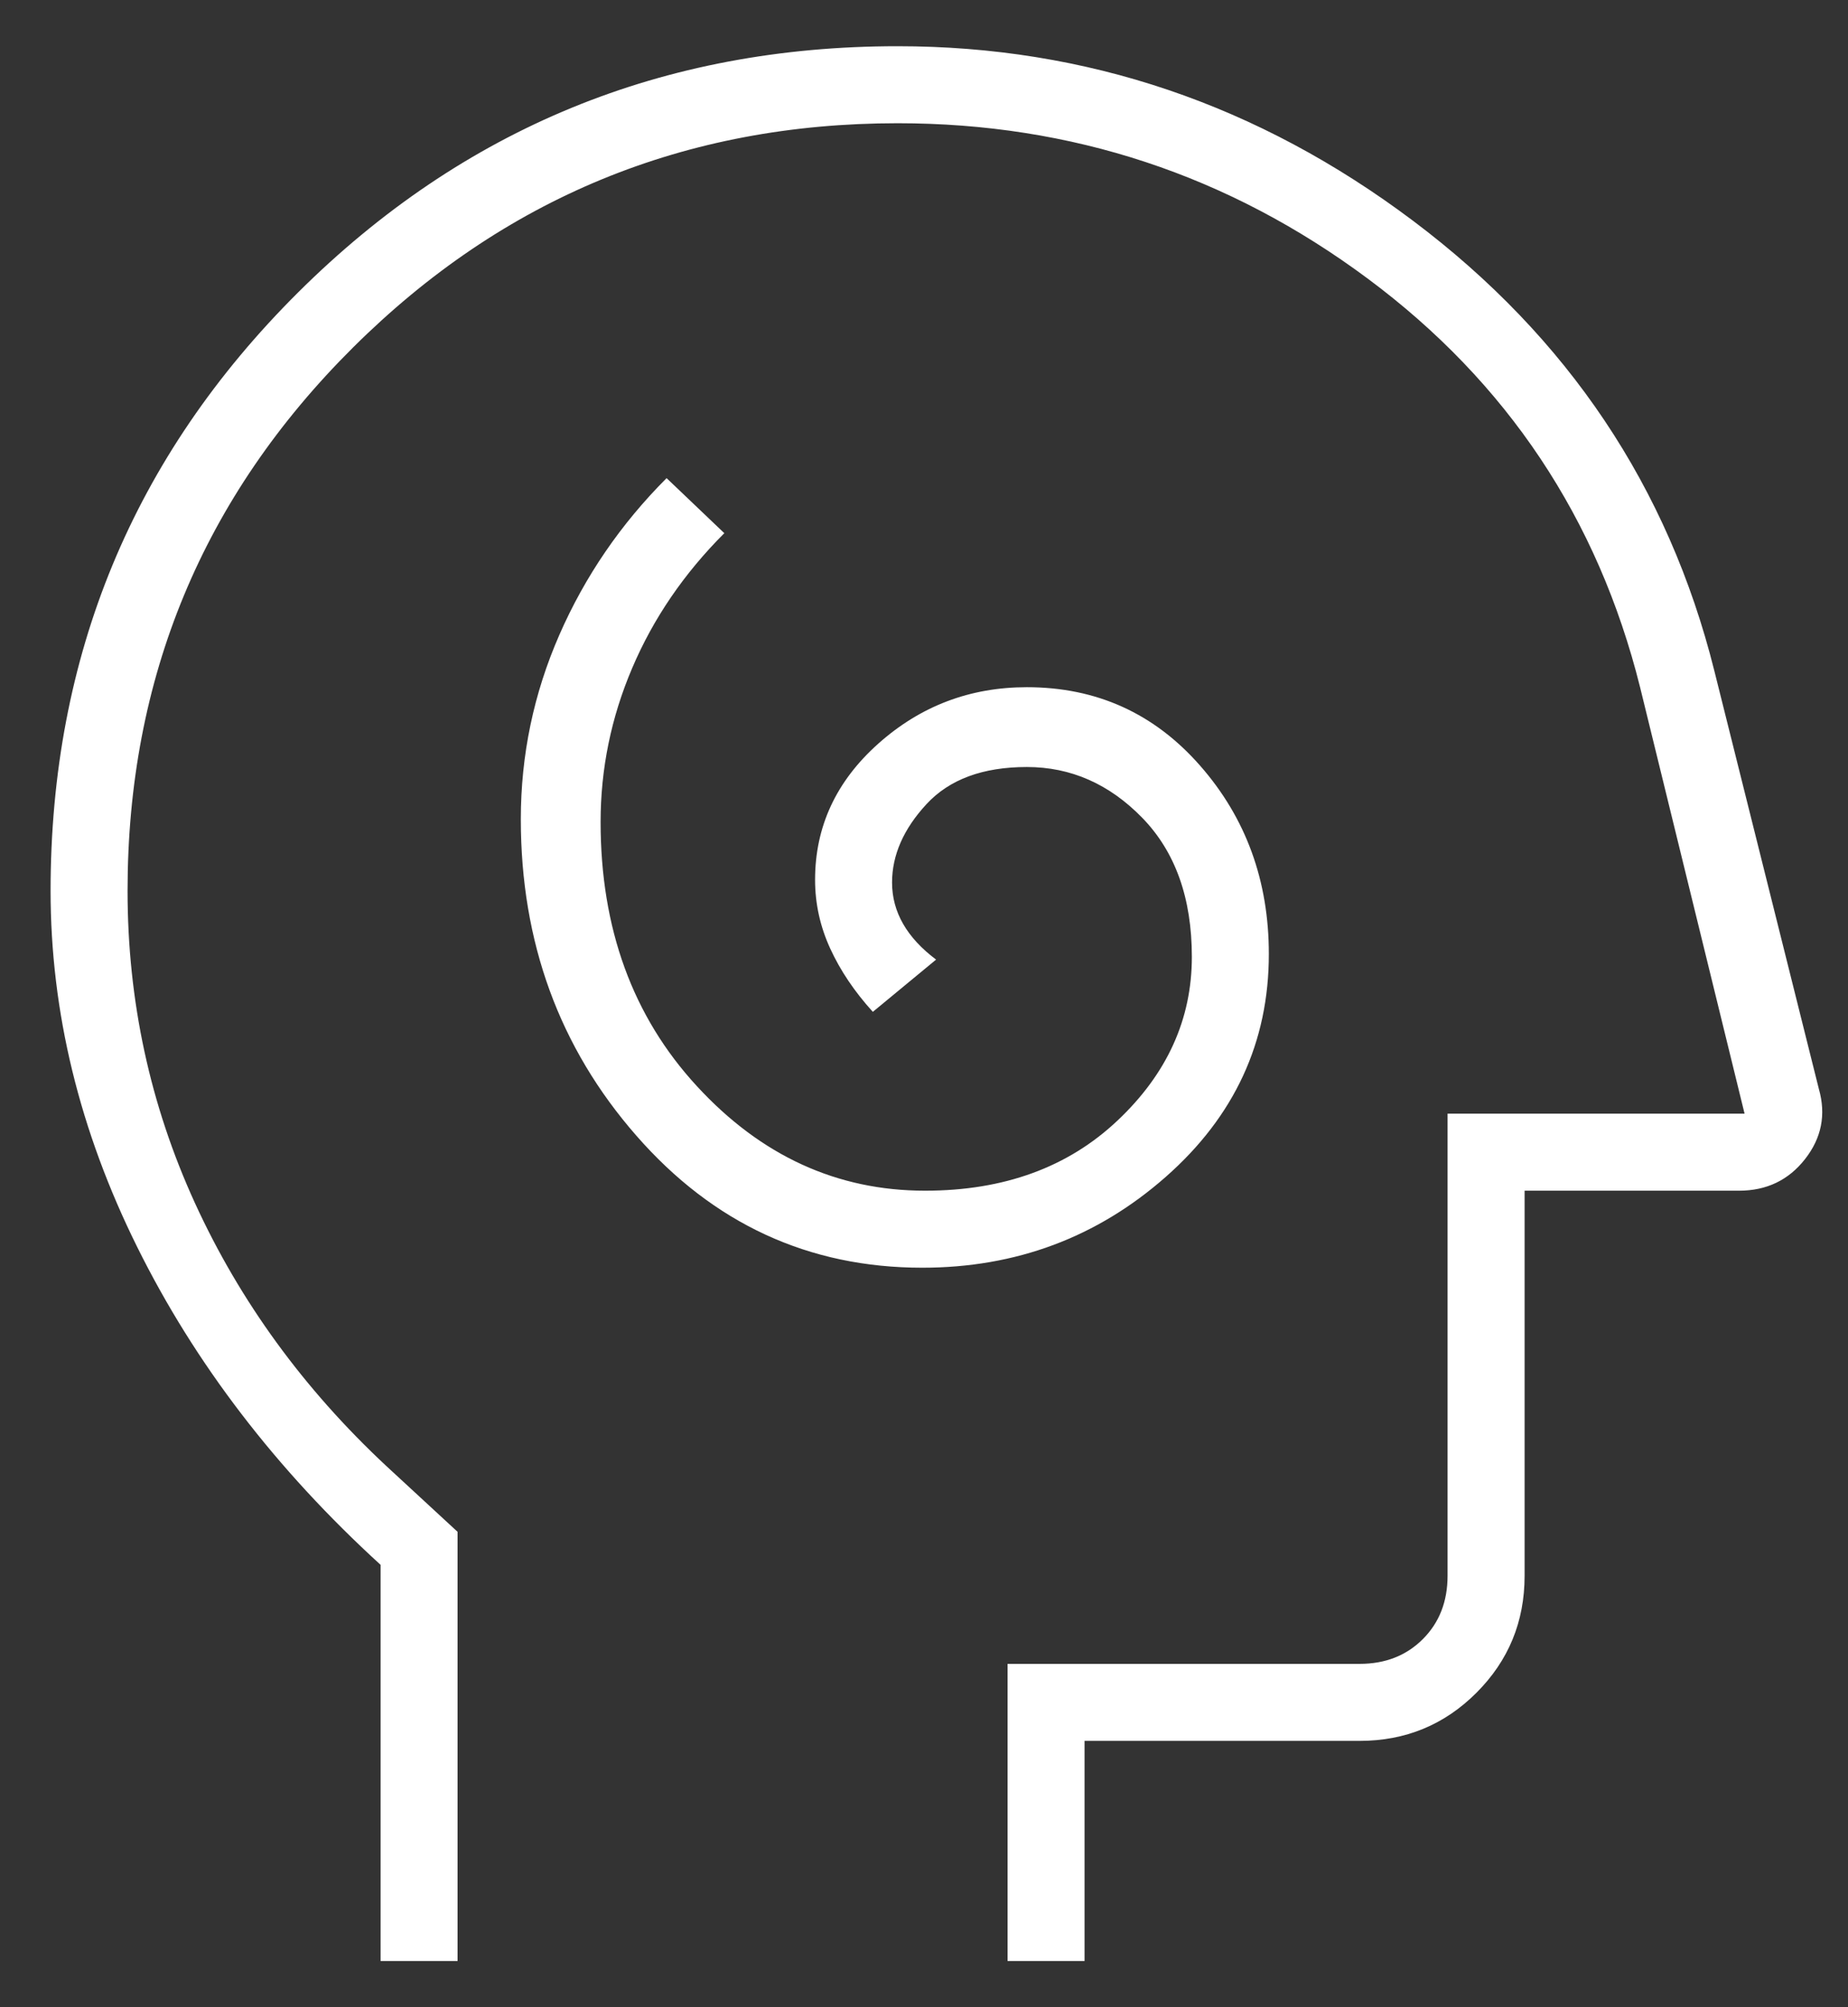 <svg width="35" height="38" viewBox="0 0 35 38" fill="none" xmlns="http://www.w3.org/2000/svg">
<rect x="0" y="0" width="35" height="38" fill="#333333" stroke="none"/>
<path d="M17.468 24C19.239 24 20.776 23.427 22.078 22.281C23.38 21.135 24.031 19.729 24.031 18.062C24.031 16.674 23.597 15.484 22.729 14.495C21.861 13.505 20.767 13.01 19.448 13.01C18.371 13.01 17.434 13.366 16.635 14.078C15.836 14.79 15.437 15.649 15.437 16.656C15.437 17.108 15.533 17.542 15.724 17.958C15.915 18.375 16.184 18.774 16.531 19.156L17.729 18.167C17.451 17.958 17.243 17.733 17.104 17.49C16.965 17.247 16.895 16.986 16.895 16.708C16.895 16.188 17.113 15.693 17.547 15.224C17.981 14.755 18.614 14.521 19.448 14.521C20.281 14.521 21.01 14.842 21.635 15.484C22.26 16.127 22.573 17.003 22.573 18.115C22.573 19.295 22.104 20.328 21.166 21.213C20.229 22.099 19.014 22.542 17.52 22.542C15.854 22.542 14.413 21.882 13.198 20.562C11.982 19.243 11.375 17.576 11.375 15.562C11.375 14.556 11.574 13.583 11.974 12.646C12.373 11.708 12.954 10.858 13.718 10.094L12.625 9.052C11.757 9.92 11.079 10.91 10.593 12.021C10.107 13.132 9.864 14.295 9.864 15.51C9.864 17.837 10.593 19.833 12.052 21.5C13.51 23.167 15.316 24 17.468 24ZM7.208 37.125V29.625C5.229 27.819 3.692 25.814 2.599 23.609C1.505 21.404 0.958 19.156 0.958 16.865C0.958 12.42 2.521 8.644 5.646 5.536C8.771 2.429 12.555 0.875 17 0.875C20.576 0.875 23.831 1.977 26.765 4.182C29.699 6.387 31.6 9.226 32.468 12.698L34.448 20.615C34.587 21.101 34.5 21.543 34.187 21.943C33.875 22.342 33.458 22.542 32.937 22.542H28.875V29.833C28.875 30.701 28.571 31.439 27.963 32.047C27.356 32.654 26.618 32.958 25.75 32.958H20.541V37.125H19.083V31.5H25.75C26.236 31.5 26.635 31.344 26.948 31.031C27.26 30.719 27.416 30.319 27.416 29.833V21.083H33.041L31.062 13.01C30.264 9.816 28.545 7.238 25.906 5.276C23.267 3.314 20.298 2.333 17 2.333C12.972 2.333 9.534 3.748 6.687 6.578C3.84 9.408 2.416 12.837 2.416 16.865C2.416 18.948 2.842 20.918 3.692 22.776C4.543 24.634 5.75 26.292 7.312 27.75L8.666 29V37.125H7.208Z" fill="white"/>
</svg>
